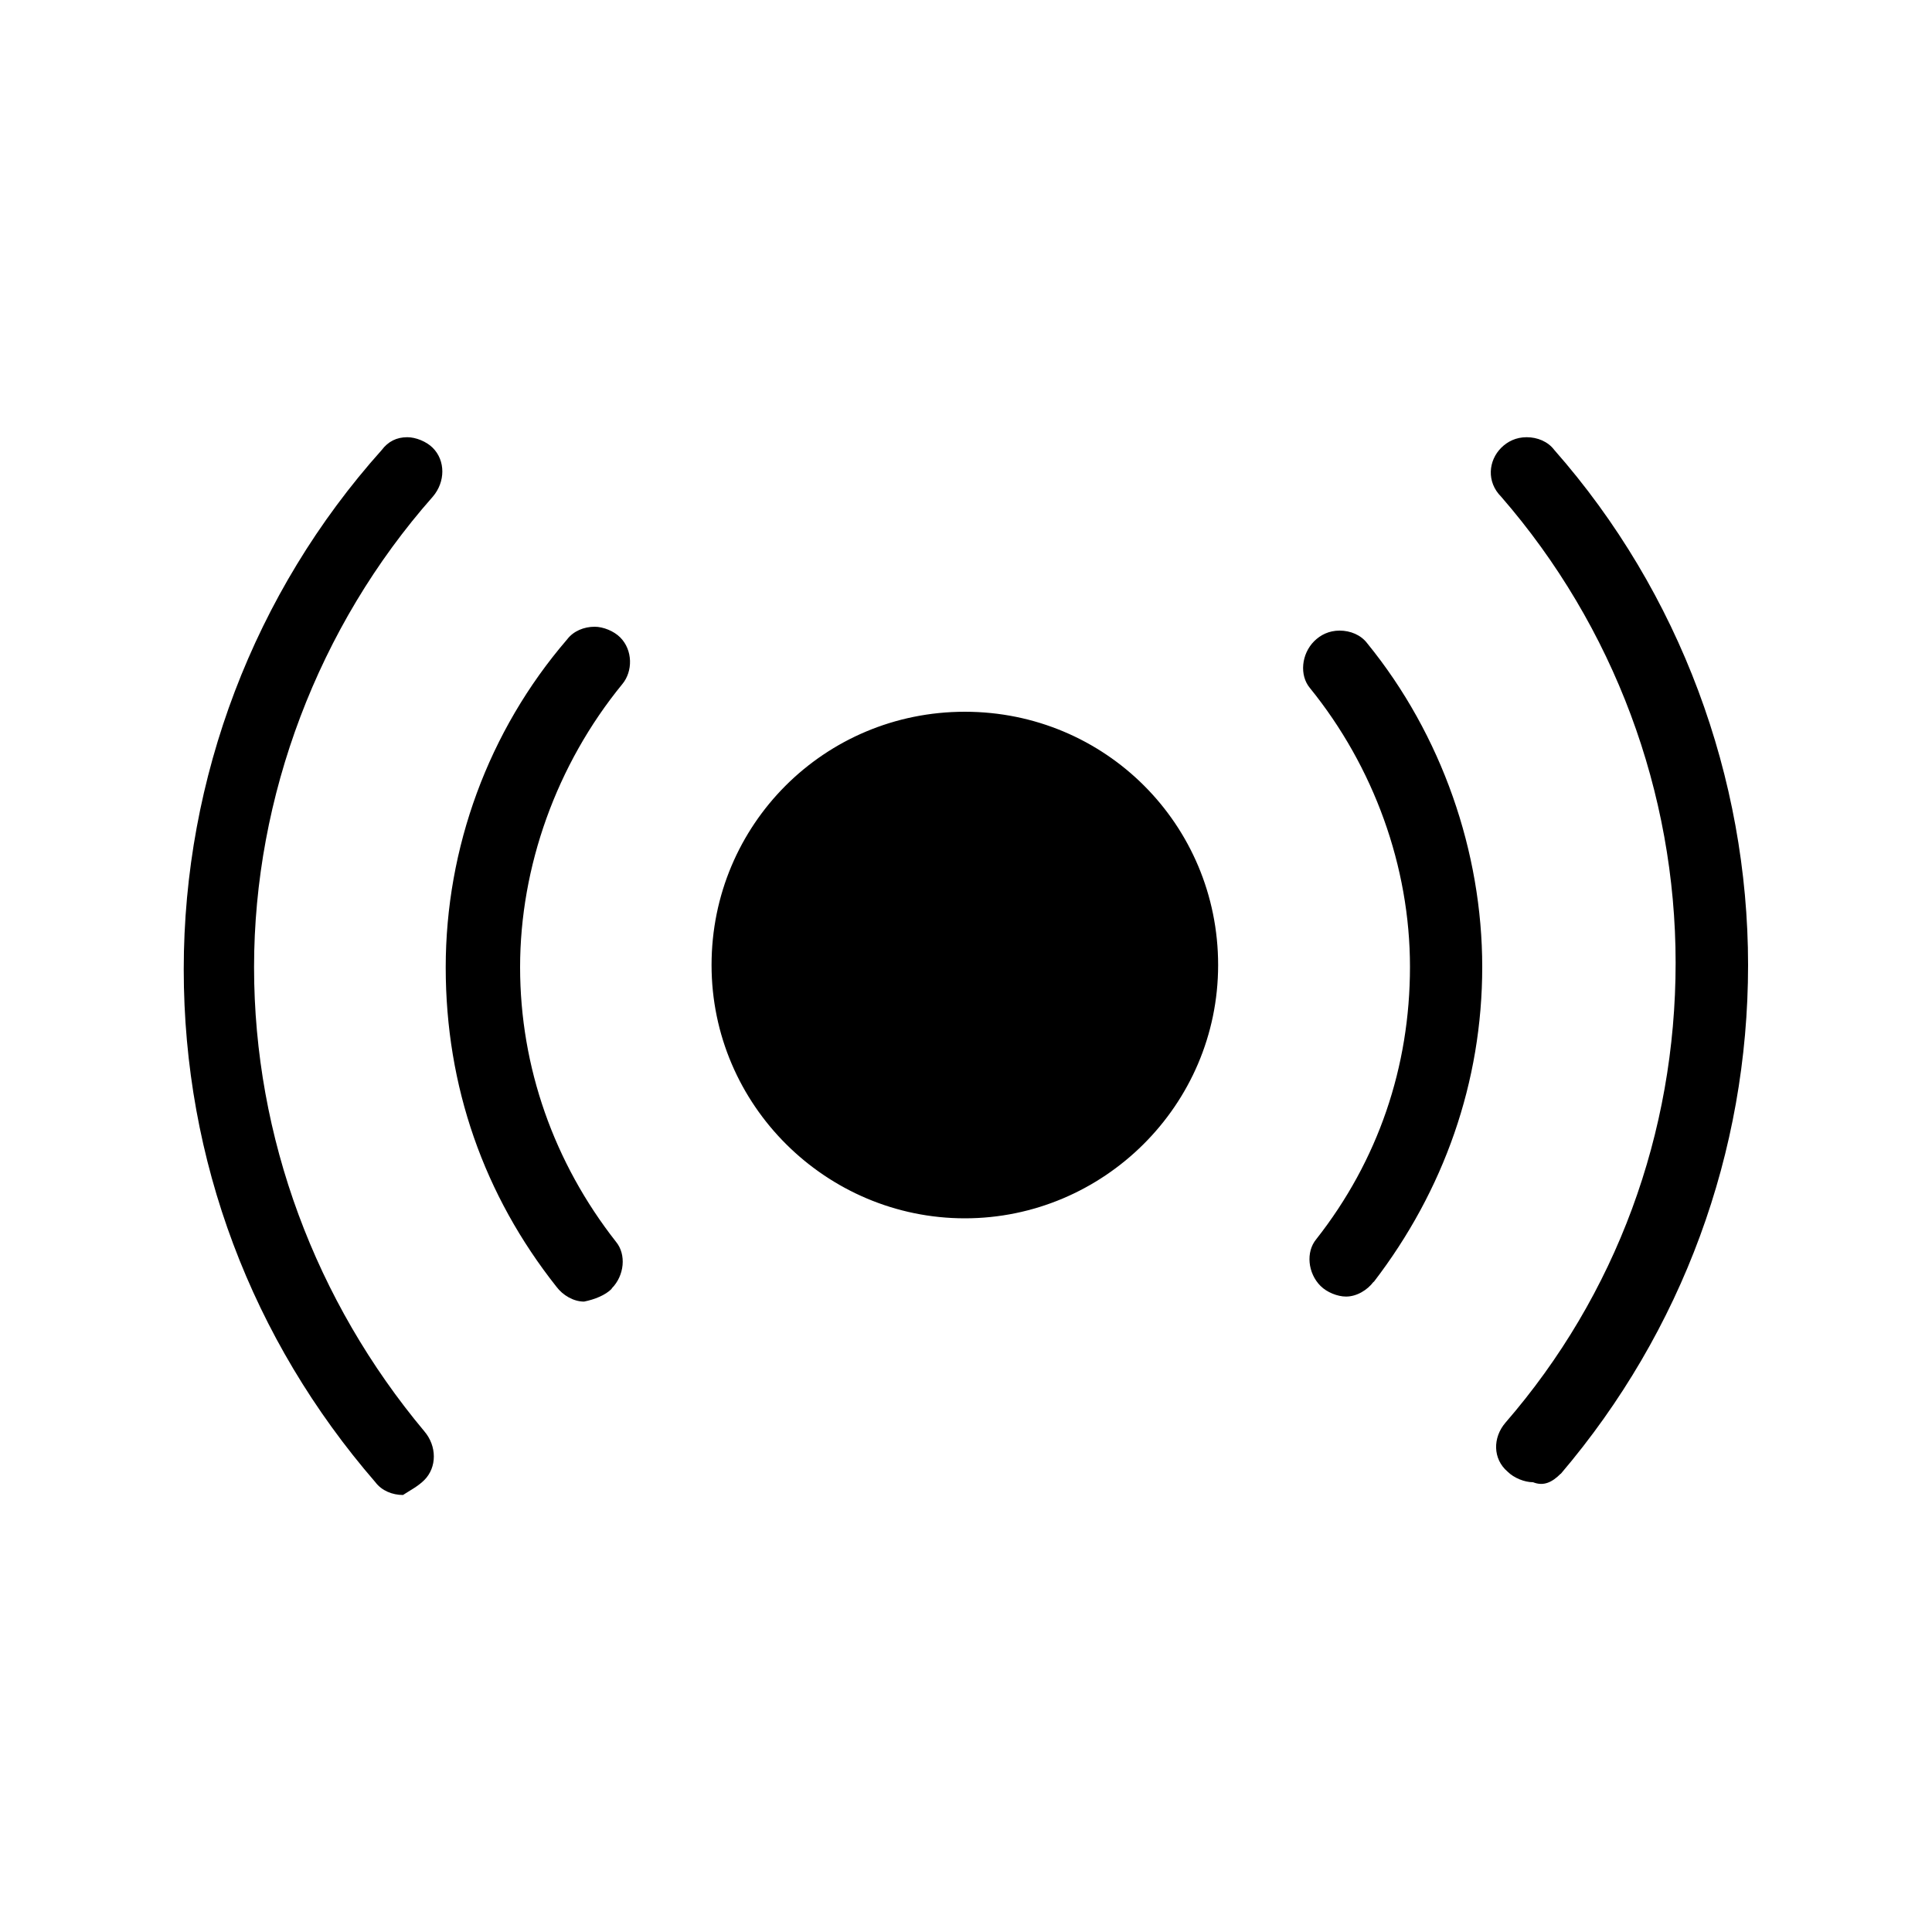 <?xml version="1.0" encoding="UTF-8"?><svg id="Layer_2" xmlns="http://www.w3.org/2000/svg" viewBox="0 0 100 100"><defs><style>.cls-1{fill:none;}.cls-1,.cls-2{stroke-width:0px;}.cls-2{fill:#000;}</style></defs><g id="design"><rect class="cls-1" width="100" height="100"/><path class="cls-2" d="M49.94,63.06c-7.16,0-13.11-5.84-13.11-13.11s5.84-13.11,13.11-13.11,13.11,5.84,13.11,13.11-5.95,13.11-13.11,13.11ZM21.96,76.61c.66-.66.66-1.76,0-2.53-5.62-6.72-8.81-15.2-8.81-24.02s3.31-17.63,9.25-24.35c.66-.77.66-1.87,0-2.53-.33-.33-.88-.55-1.32-.55-.55,0-.99.22-1.32.66-6.61,7.38-10.25,16.97-10.25,26.88s3.53,19.17,9.92,26.55c.33.44.88.66,1.43.66.33-.22.77-.44,1.1-.77h0ZM80.79,76.28c6.28-7.38,9.69-16.64,9.69-26.33s-3.53-19.28-10.03-26.66c-.33-.44-.88-.66-1.43-.66s-.99.22-1.32.55c-.66.66-.77,1.76,0,2.53,5.84,6.72,9.03,15.31,9.03,24.13s-3.08,17.19-8.81,23.8c-.66.77-.66,1.87.11,2.53.33.33.88.55,1.32.55.55.22.99,0,1.43-.44h0ZM71.1,66.36c3.64-4.74,5.62-10.36,5.62-16.31s-2.09-12.01-5.95-16.75c-.33-.44-.88-.66-1.43-.66s-.99.22-1.32.55c-.66.66-.77,1.76-.22,2.42,3.31,4.08,5.18,9.25,5.18,14.43s-1.65,10.03-4.85,14.1c-.55.66-.44,1.76.22,2.42.33.33.88.55,1.32.55.55,0,1.1-.33,1.43-.77h0ZM31.66,66.69c.66-.66.77-1.76.22-2.42-3.2-4.08-4.96-9.03-4.96-14.21s1.87-10.47,5.29-14.65c.55-.66.55-1.76-.11-2.42-.33-.33-.88-.55-1.32-.55-.55,0-1.1.22-1.43.66-4.08,4.74-6.28,10.8-6.28,16.97s1.98,11.79,5.73,16.53c.33.44.88.77,1.43.77.55-.11,1.1-.33,1.43-.66h0Z"/></g></svg>